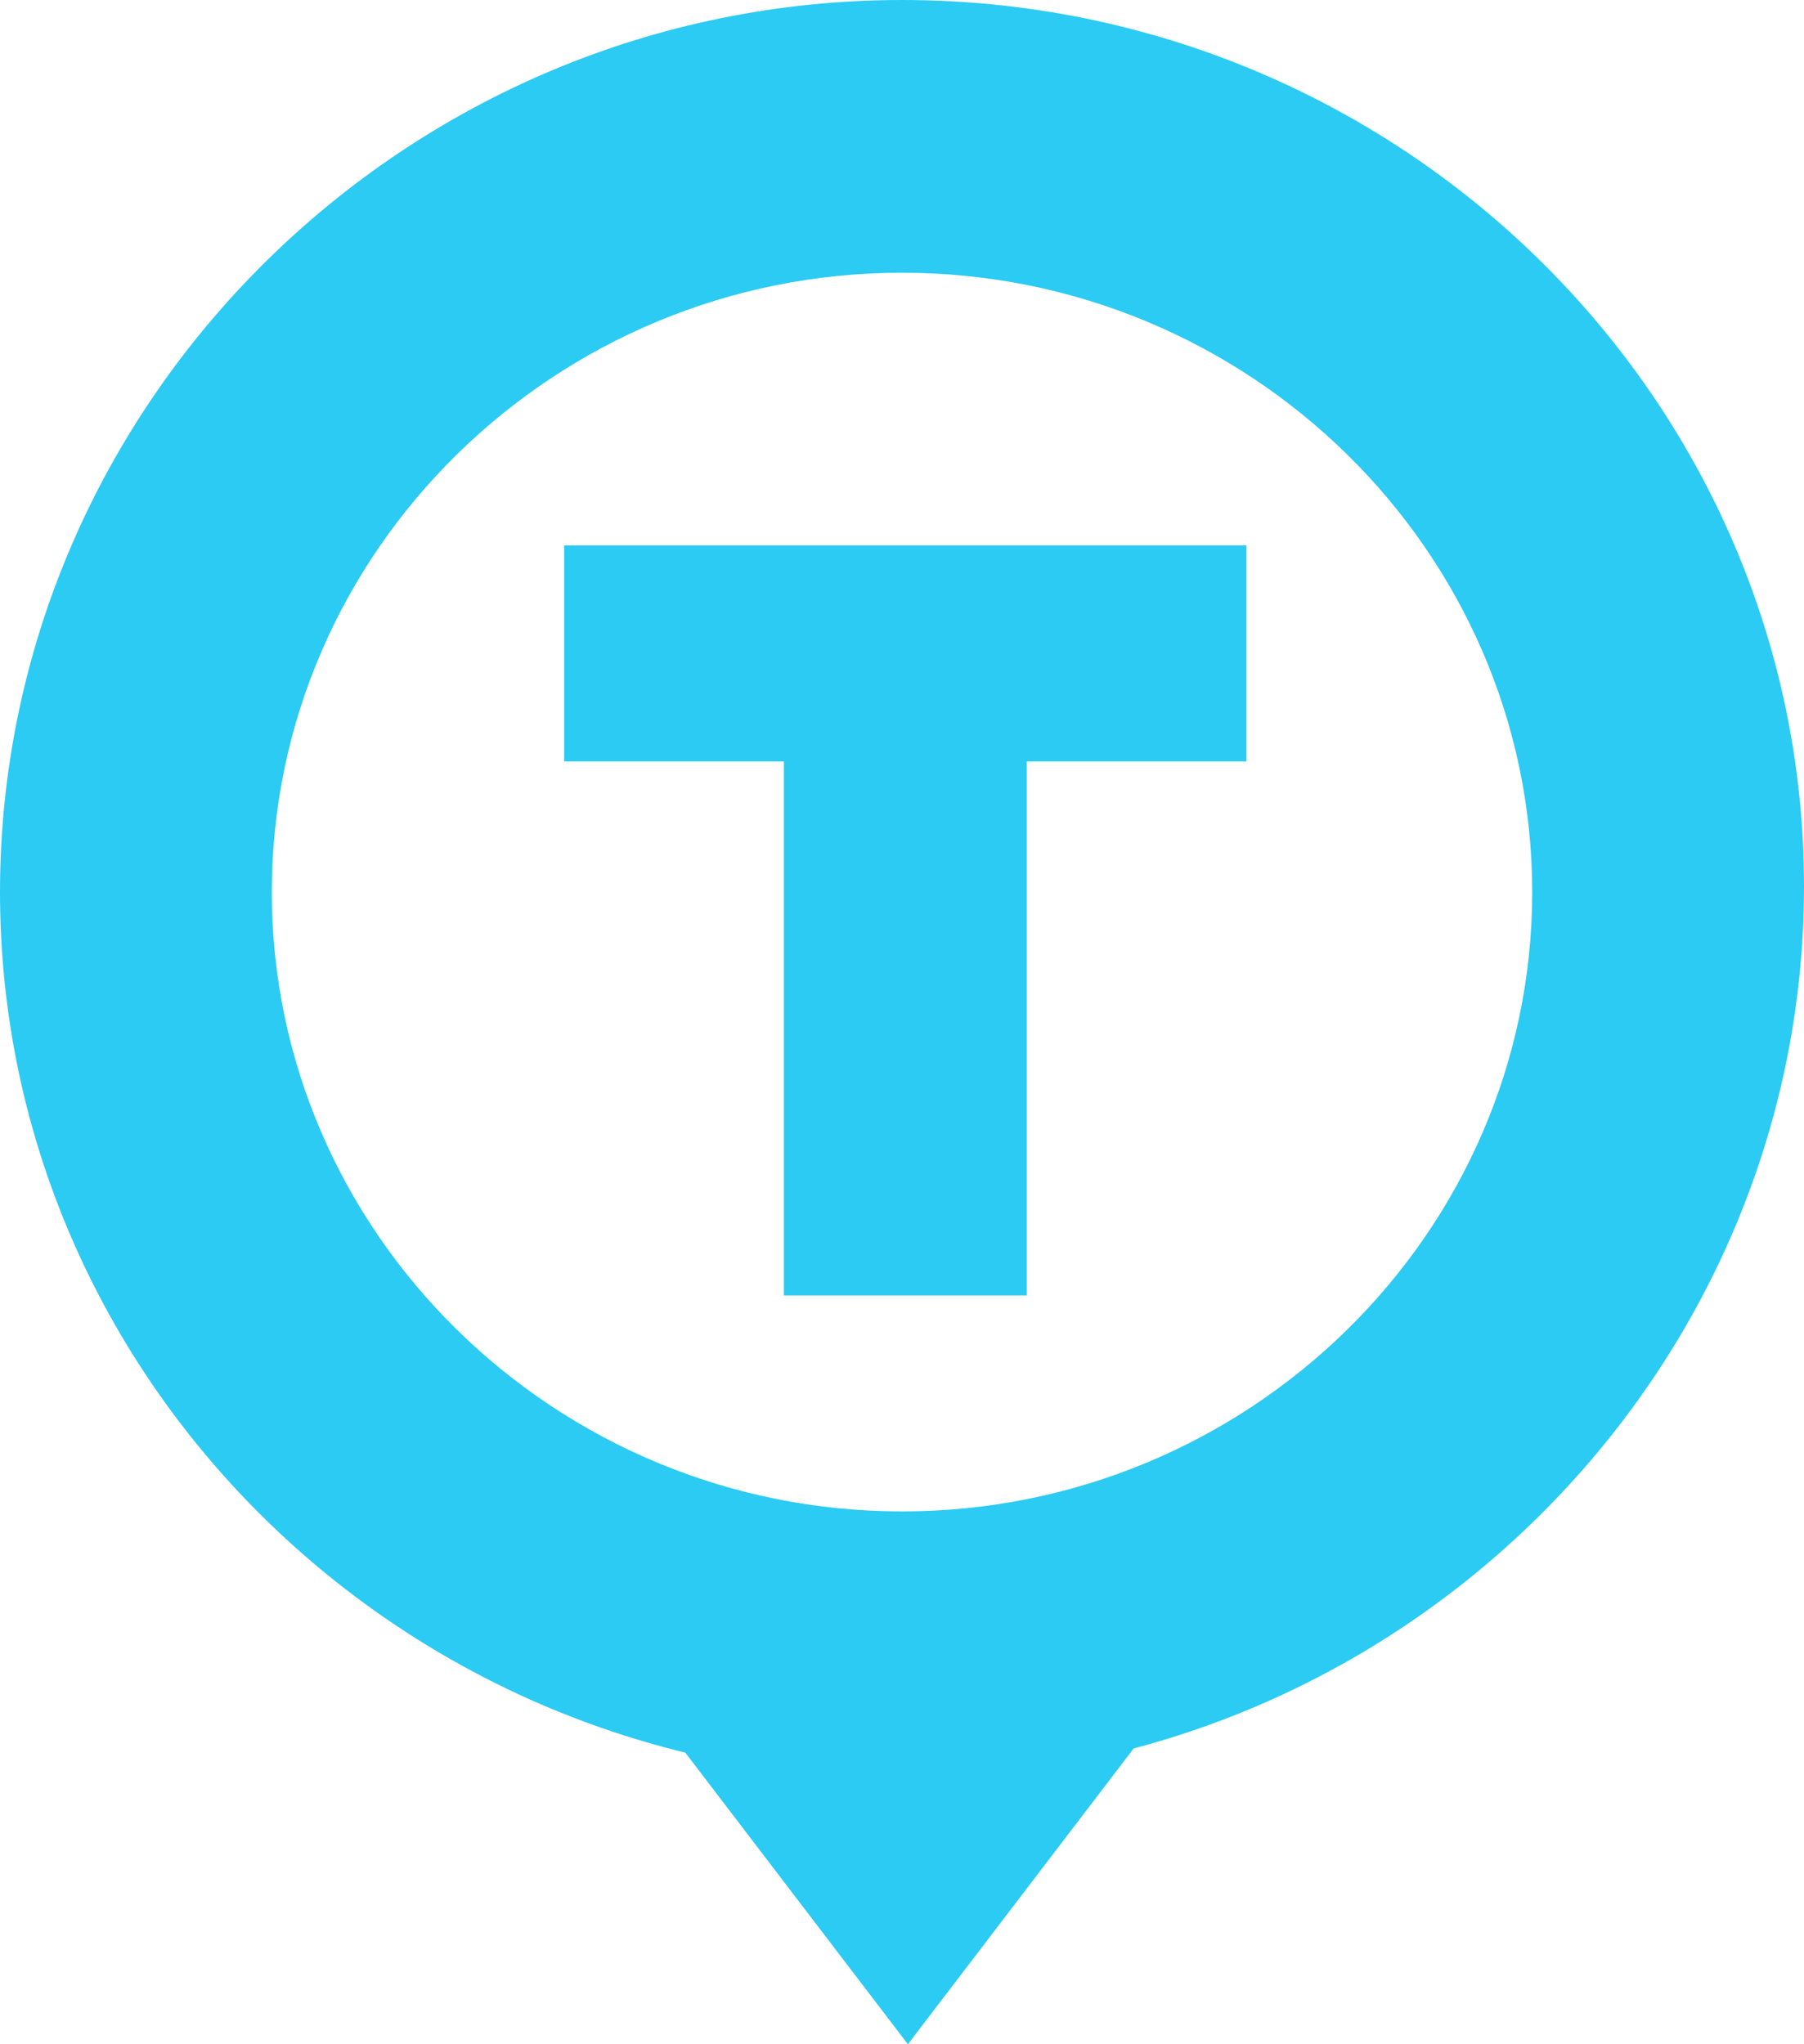 <?xml version="1.0" encoding="UTF-8"?> <svg xmlns="http://www.w3.org/2000/svg" width="15" height="17" viewBox="0 0 15 17" fill="none"><g clip-path="url(#clip0_1_82)"><path d="M4.691 4.536V6.332H6.518V10.773H8.537V6.332H10.364V4.536H4.691Z" fill="#2BCBF3"></path><path d="M7.5 14.79C3.365 14.79 0 11.482 0 7.419C0 3.355 3.365 0 7.5 0C11.635 0 15 3.308 15 7.371C15 11.435 11.635 14.79 7.5 14.79ZM7.5 2.268C4.615 2.268 2.26 4.583 2.26 7.419C2.26 10.254 4.615 12.569 7.5 12.569C10.385 12.569 12.74 10.254 12.74 7.419C12.74 4.583 10.385 2.268 7.5 2.268Z" fill="#2BCBF3"></path><path d="M7.549 17L5.57 14.407H9.528L7.549 17Z" fill="#2BCBF3"></path></g><defs><clipPath id="clip0_1_82"><rect width="15" height="17" fill="white"></rect></clipPath></defs></svg> 